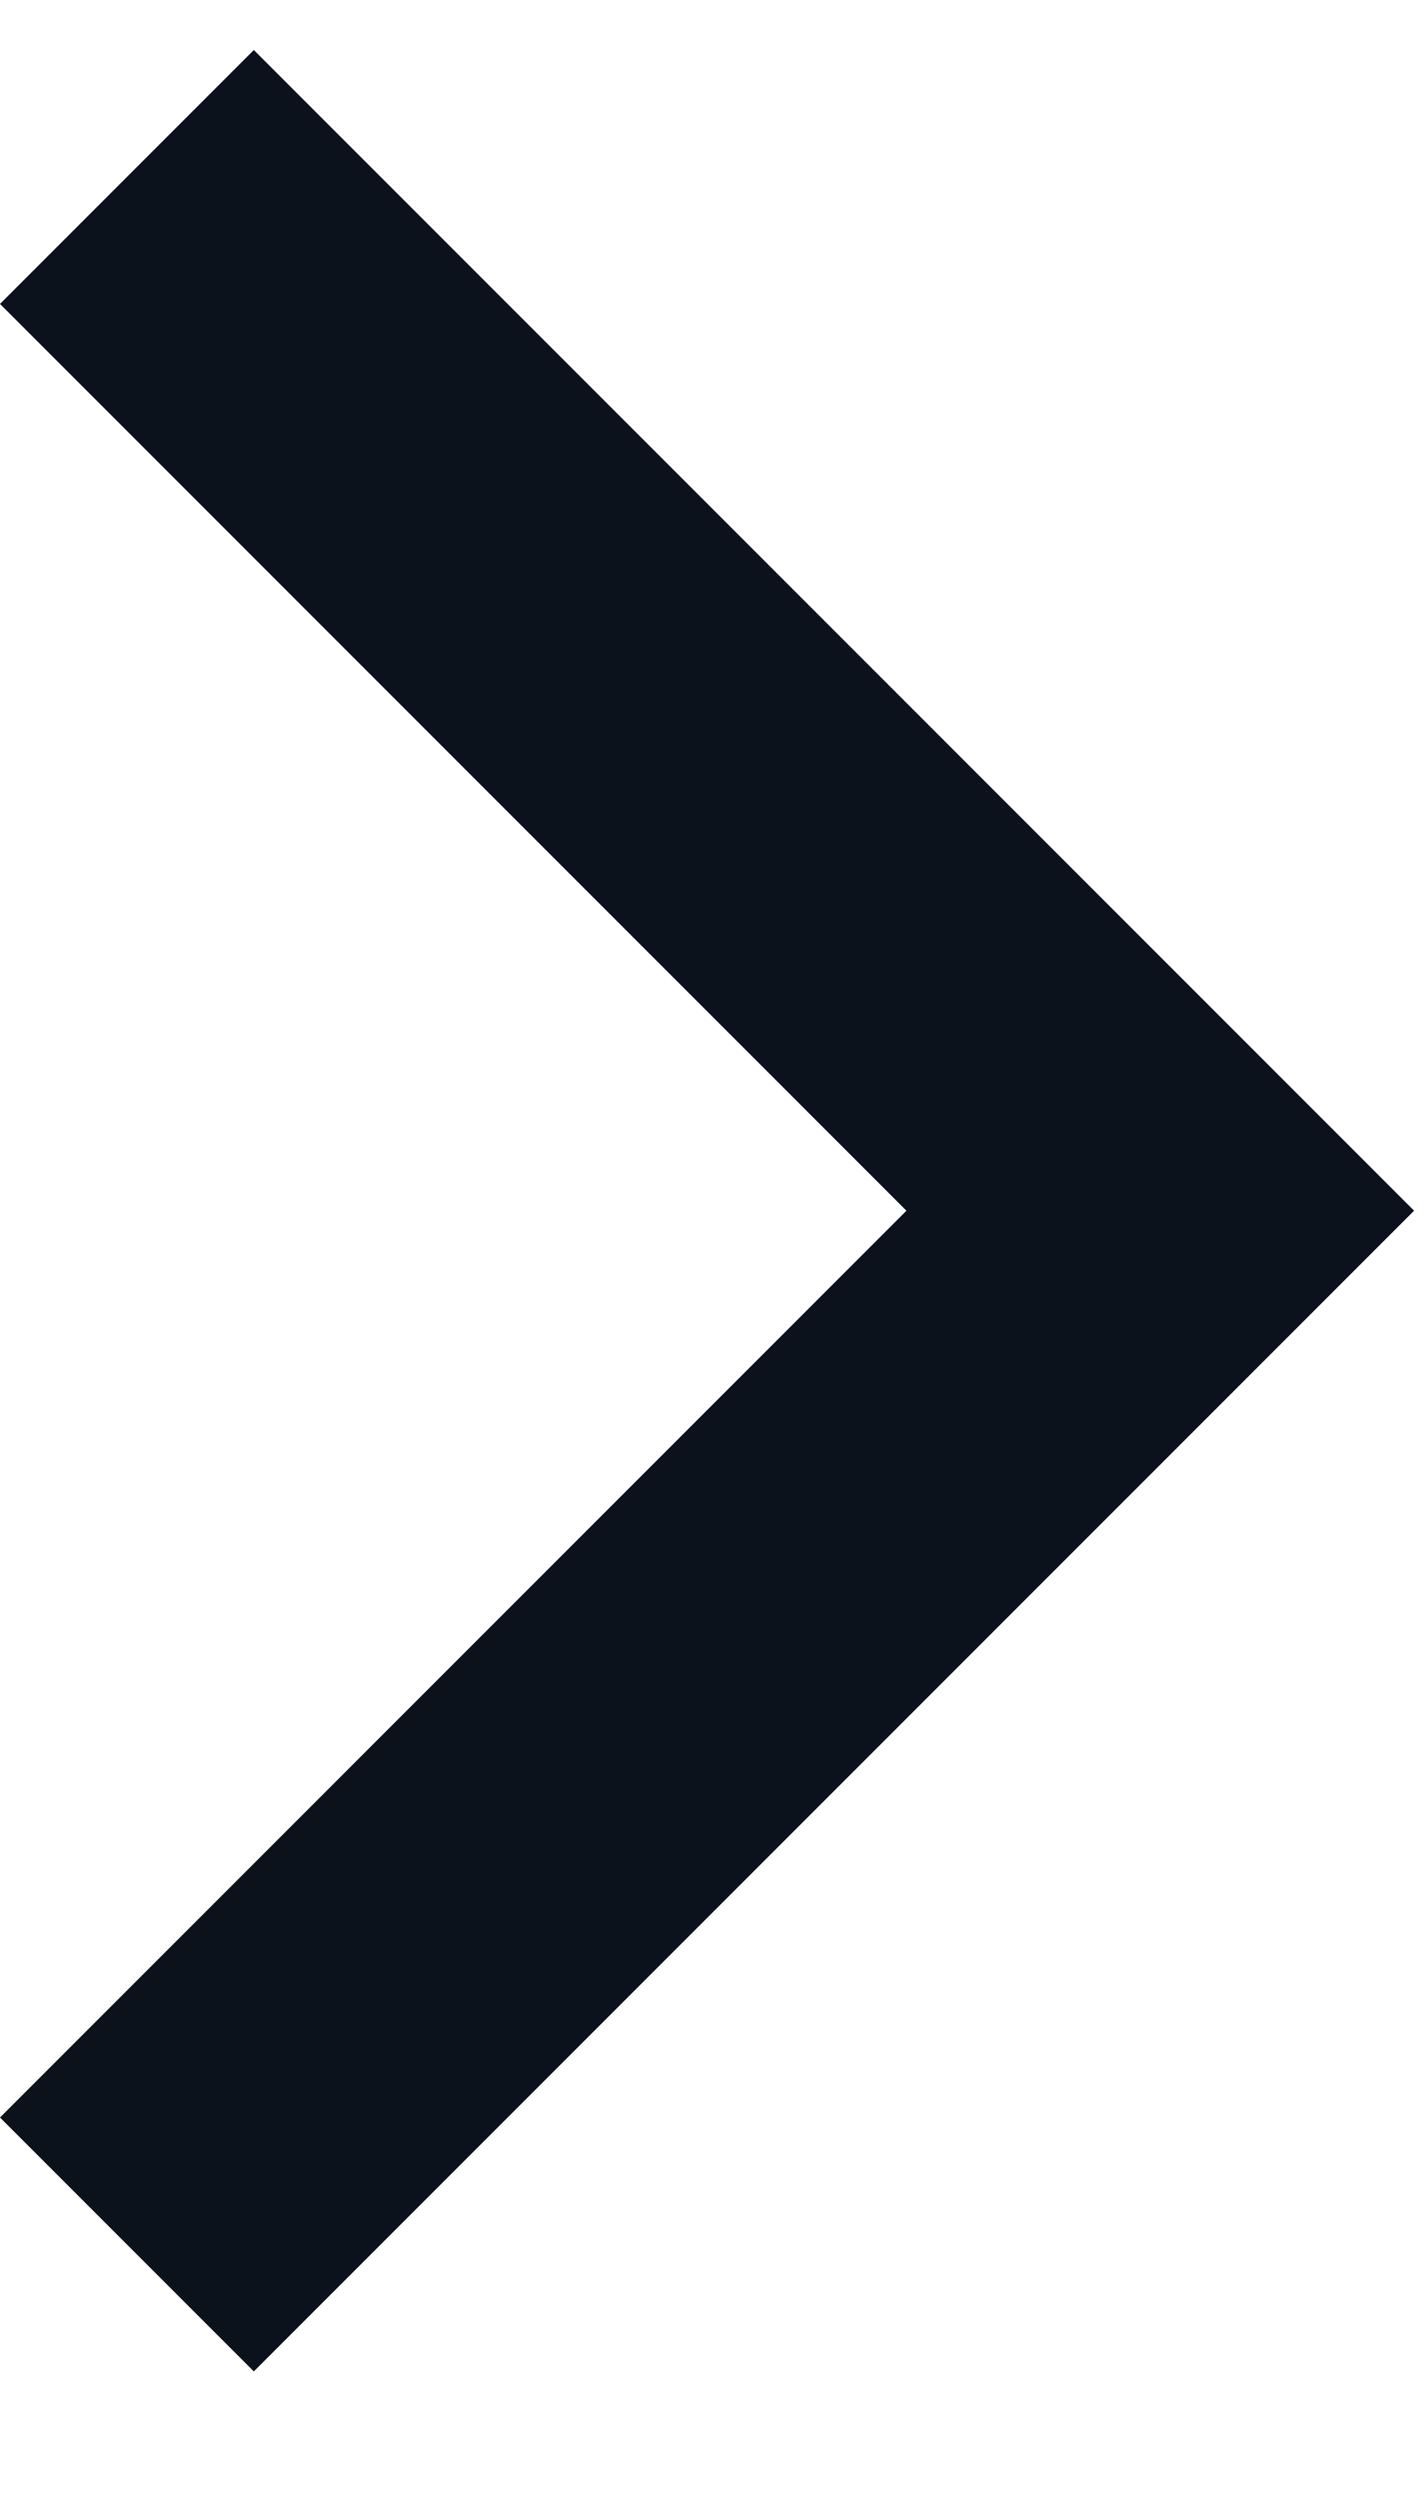 <svg width="8" height="14" viewBox="0 0 8 14" fill="none" xmlns="http://www.w3.org/2000/svg">
<g clip-path="url(#clip0_2167_2834)">
<g clip-path="url(#clip1_2167_2834)">
<path d="M1.422 13.28L0 11.858L5.078 6.78L0 1.702L1.422 0.28L7.922 6.78L1.422 13.28Z" fill="#0C121C"/>
</g>
</g>
<defs>
<clipPath id="clip0_2167_2834">
<rect width="8" height="13" fill="white" transform="translate(0 0.28)"/>
</clipPath>
<clipPath id="clip1_2167_2834">
<rect width="7.922" height="13" fill="white" transform="translate(0 0.28)"/>
</clipPath>
</defs>
</svg>
